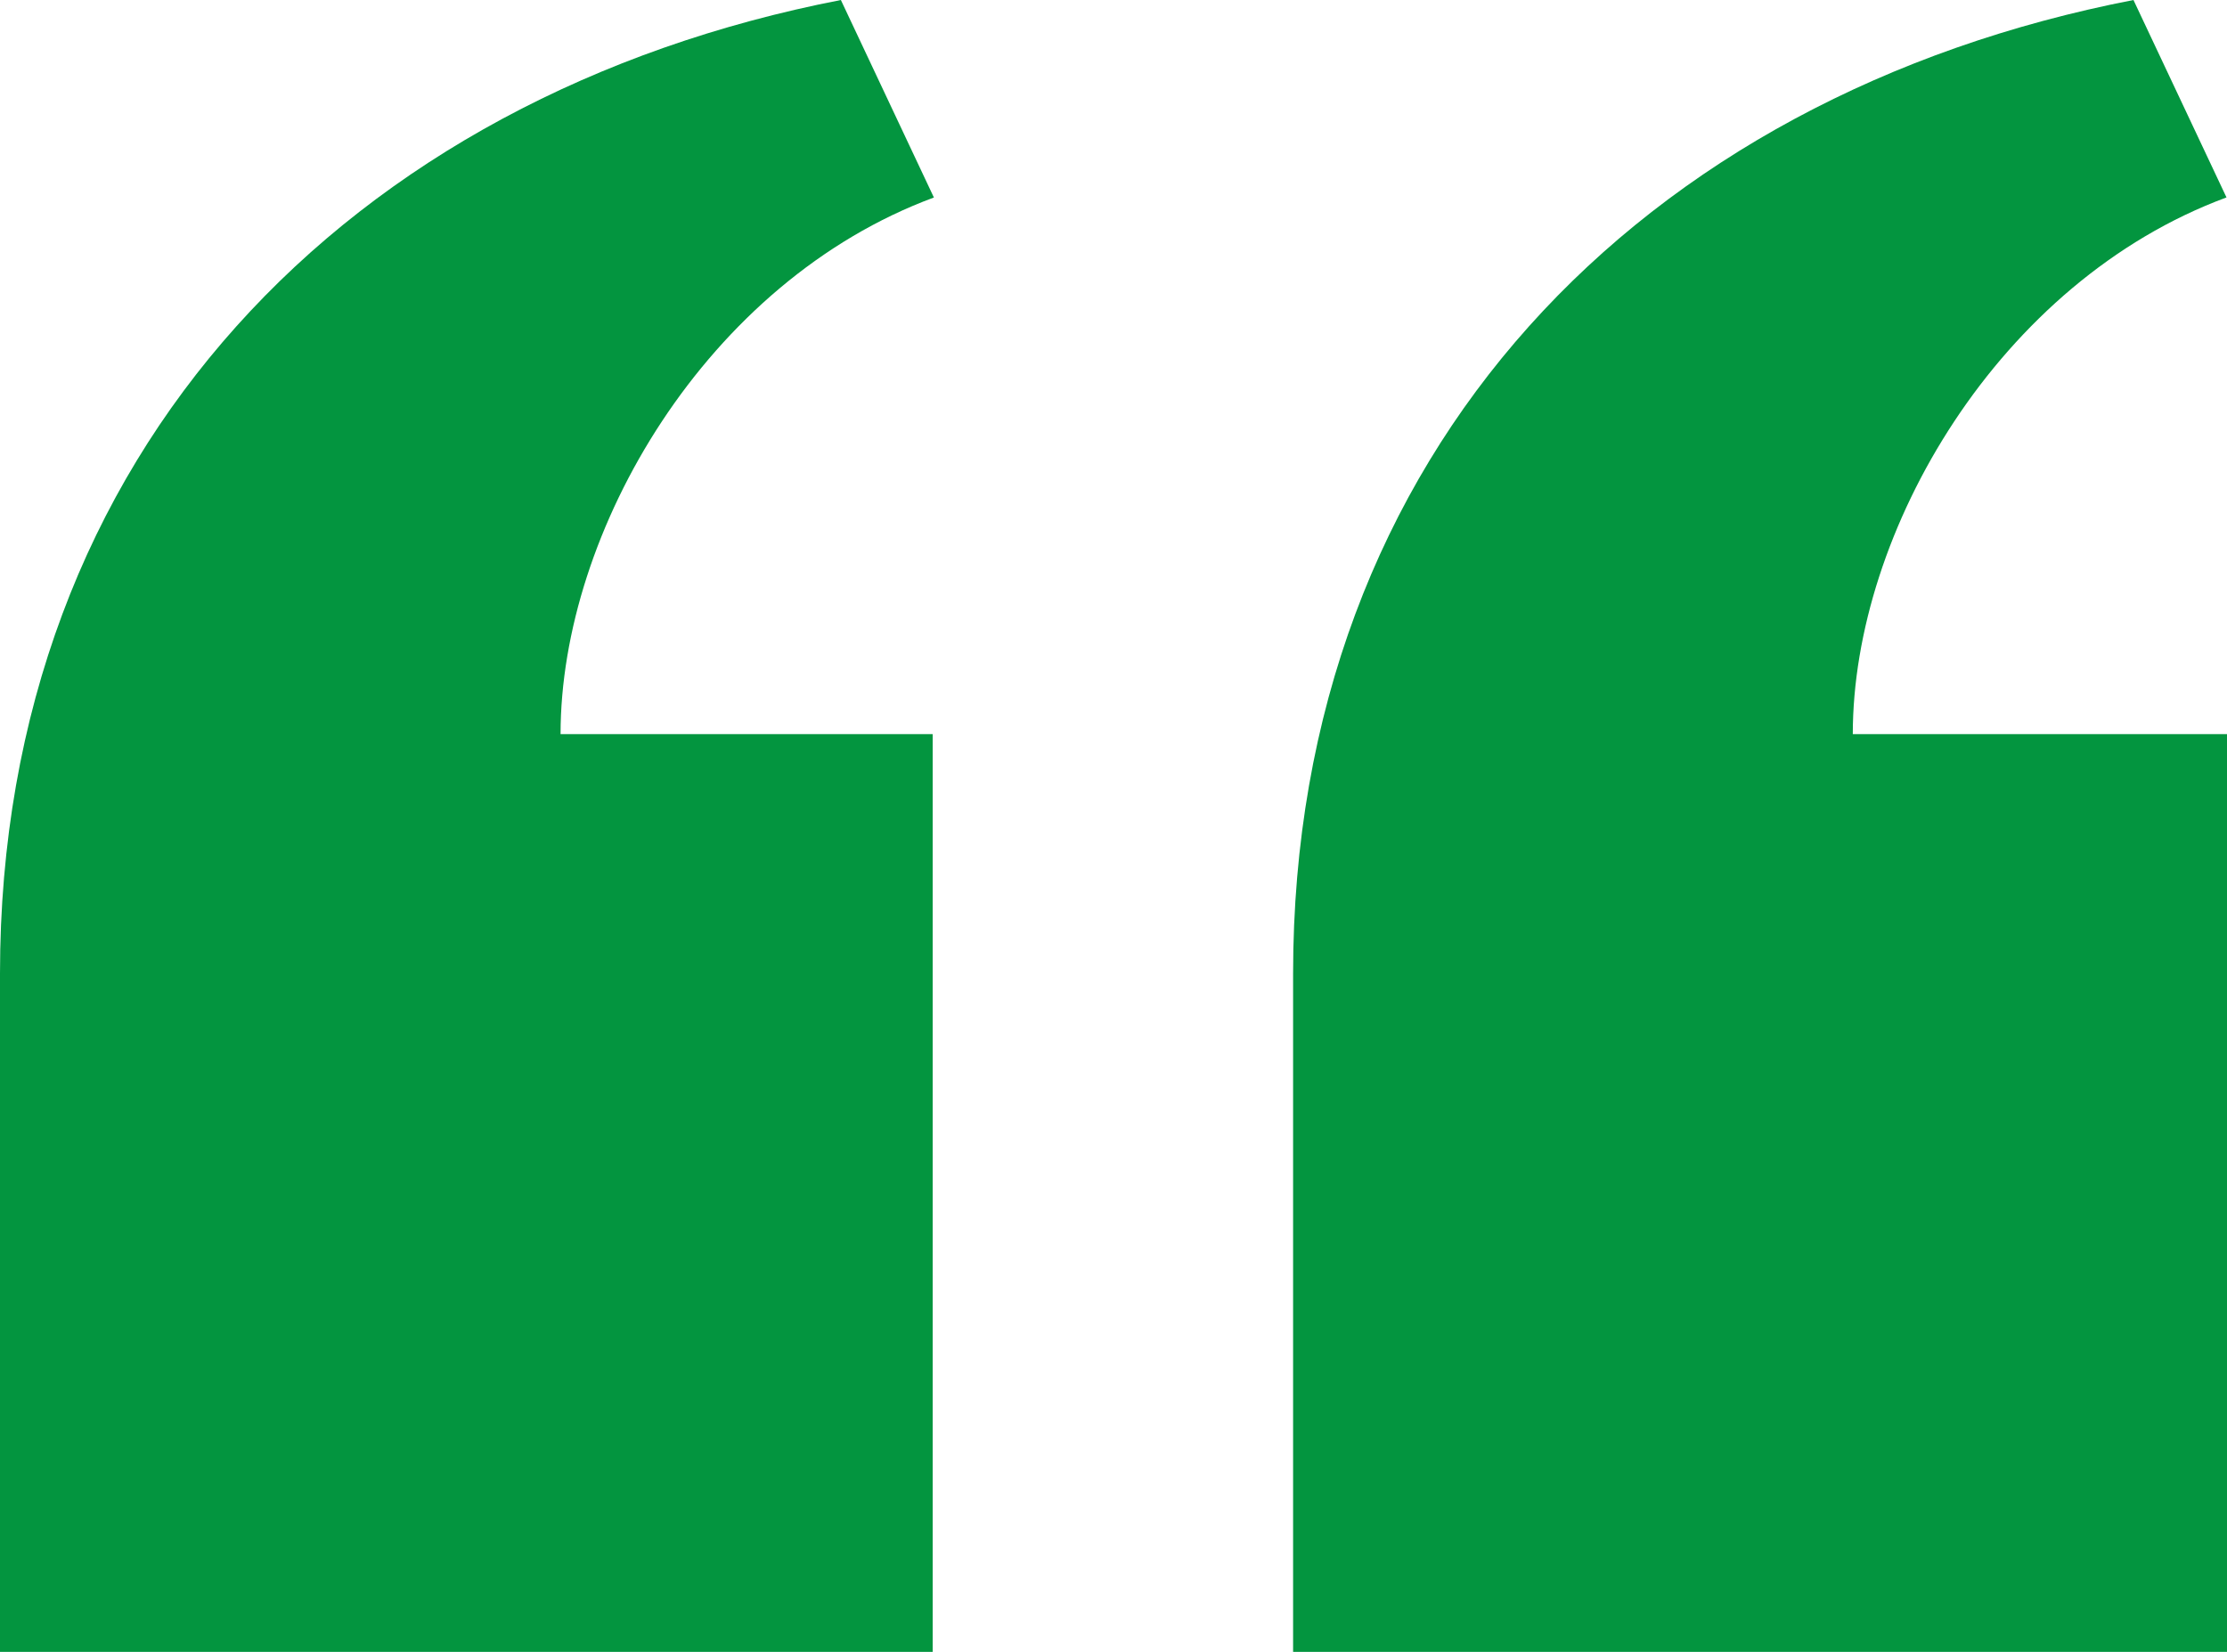 <svg xmlns="http://www.w3.org/2000/svg" width="31" height="23"  xmlns:v="https://vecta.io/nano"><path fill="#03953f" d="M12.983 23V10.222h-5.18C7.803 7.397 9.836 3.92 13 2.75L11.705 0C4.875 1.328 0 6.268 0 13.556V23zM31 23V10.222h-5.209c0-2.825 2.036-6.302 5.202-7.473L29.698 0C22.858 1.328 18 6.268 18 13.556V23z"/></svg>